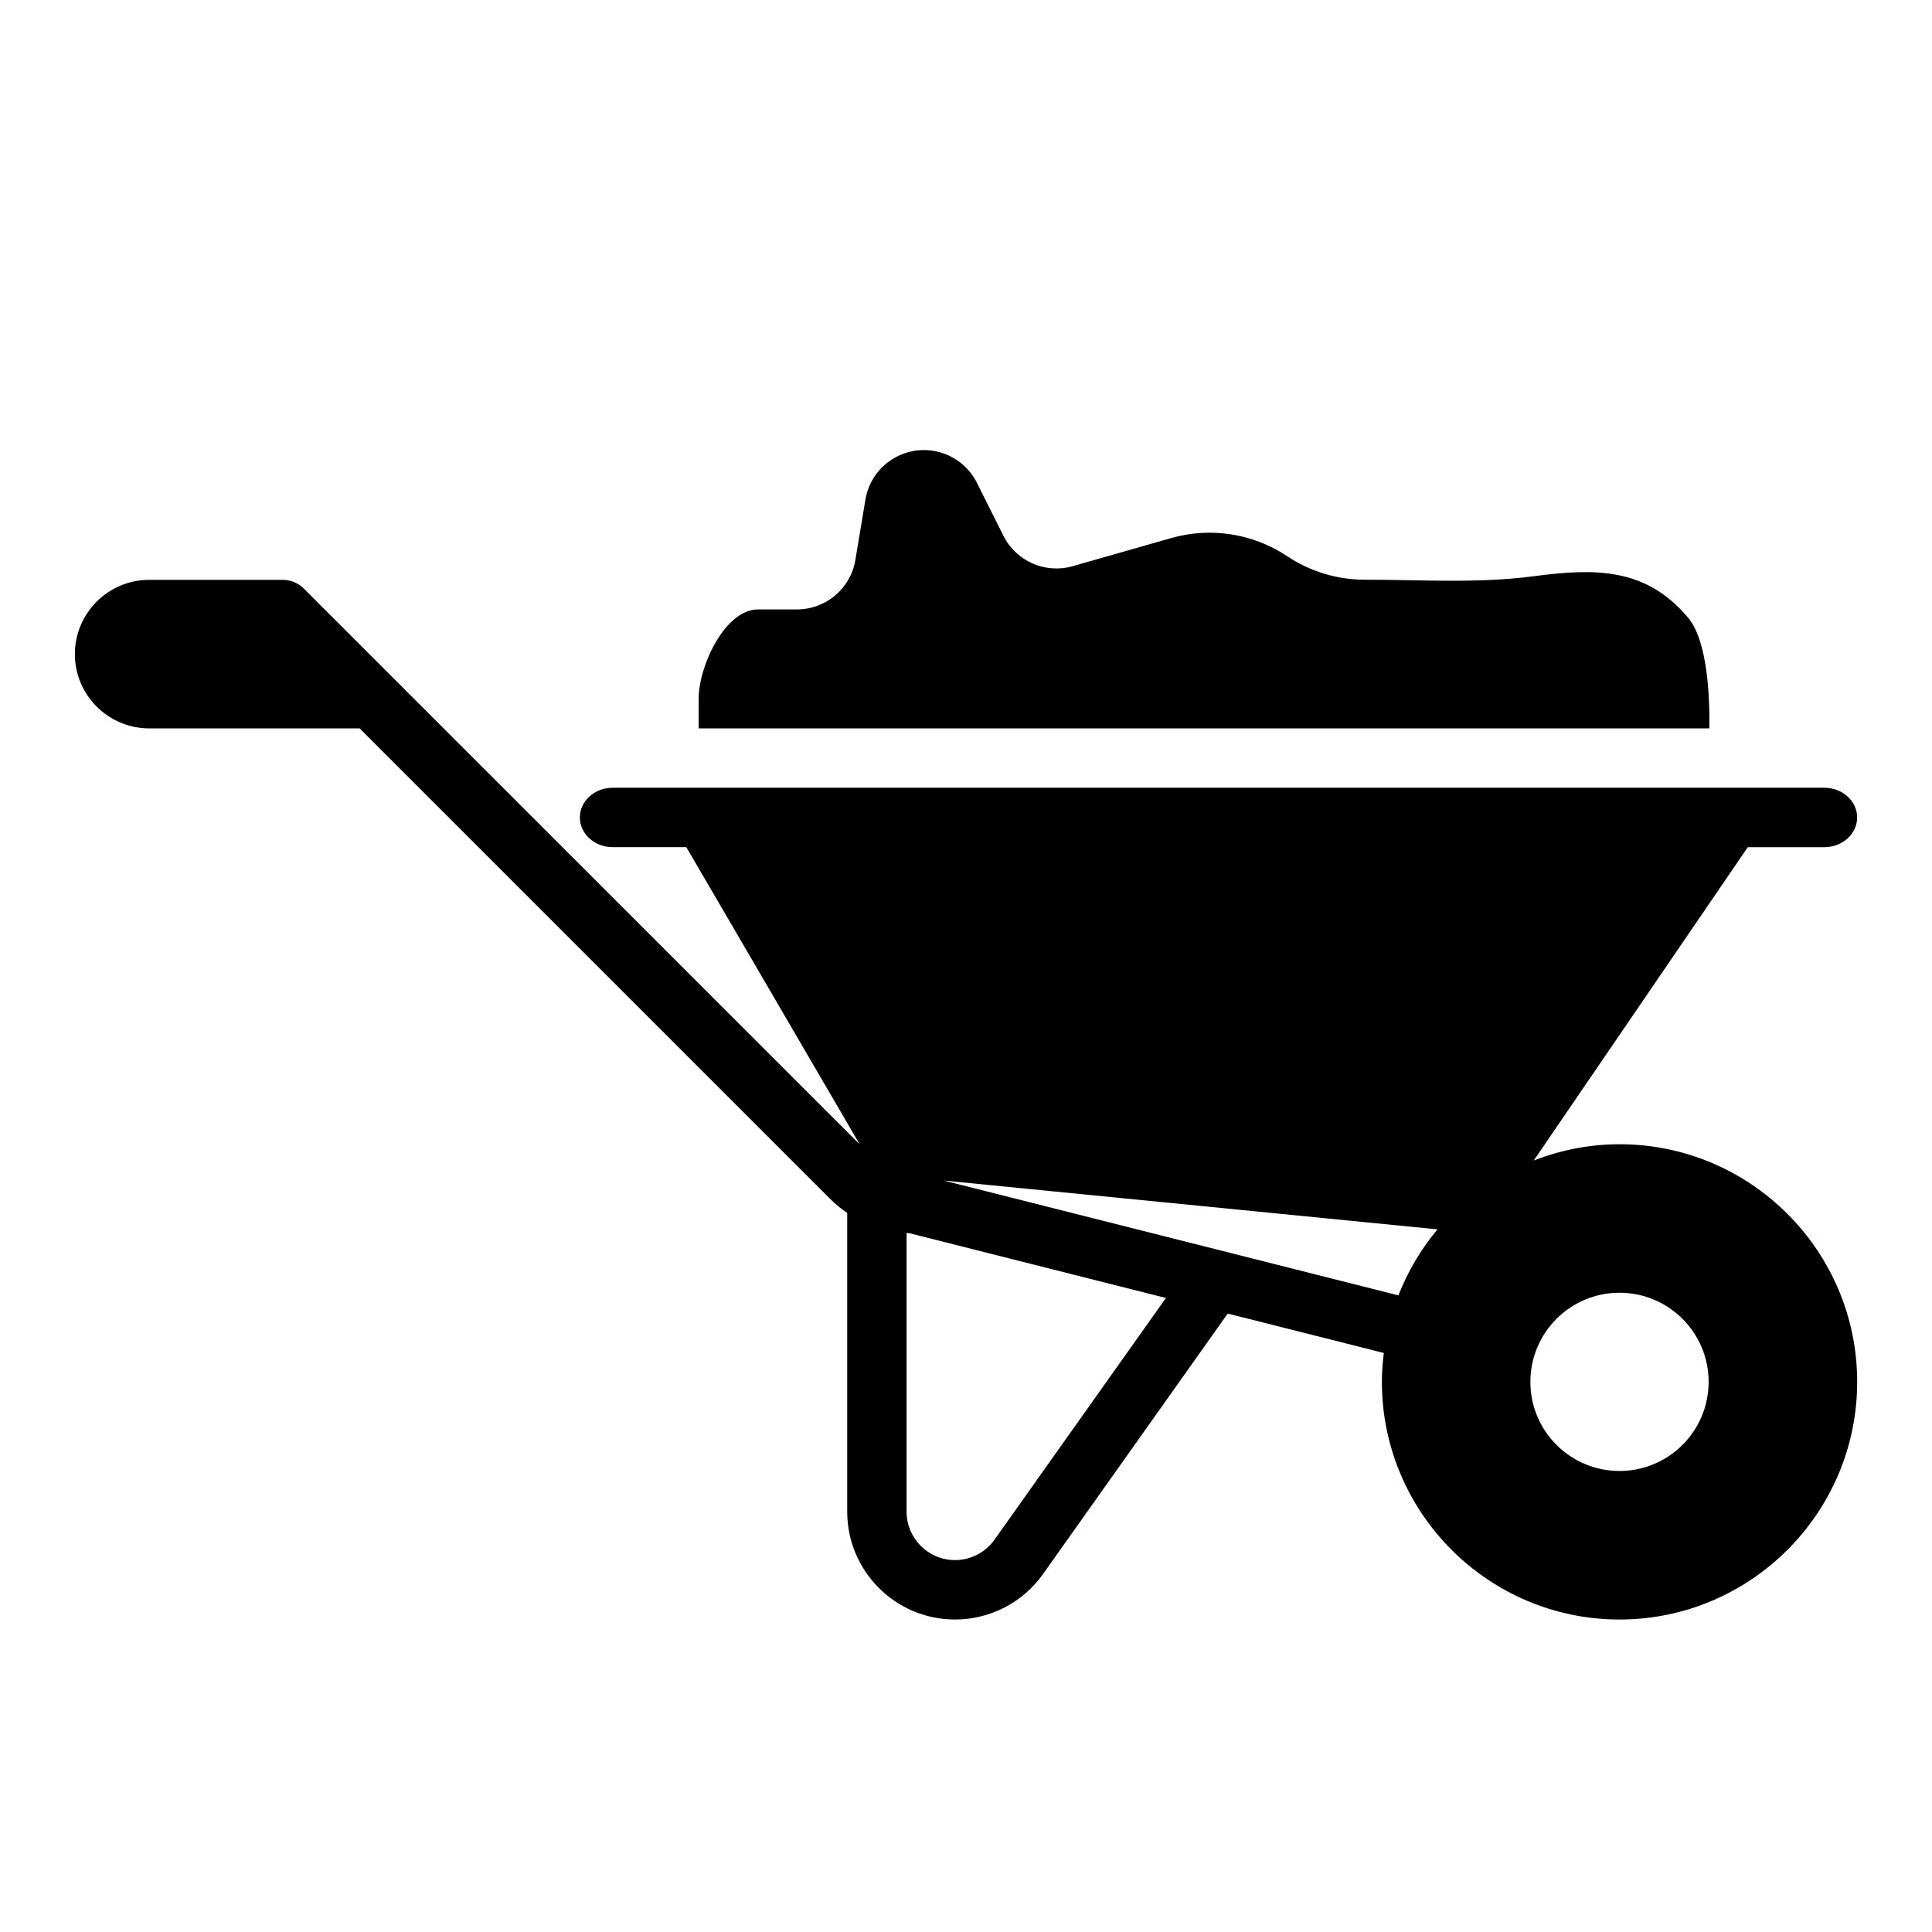 <?xml version="1.0" encoding="UTF-8"?>
<!-- Uploaded to: ICON Repo, www.iconrepo.com, Generator: ICON Repo Mixer Tools -->
<svg fill="#000000" width="800px" height="800px" version="1.1" viewBox="144 144 512 512" xmlns="http://www.w3.org/2000/svg">
 <g>
  <path d="m591.37 307.71c-11.266-13.438-24.914-13.113-40.91-11.004-14.832 1.961-29.867 0.922-44.77 0.922-7.32 0-14.484-2.164-20.578-6.227-9.055-6.039-20.301-7.793-30.766-4.801l-26.07 7.445c-7.266 2.078-14.988-1.316-18.367-8.078l-7.008-14.004c-1.867-3.723-5.133-6.559-9.086-7.879-9.156-3.055-18.879 2.801-20.469 12.32l-2.66 15.973c-1.258 7.574-7.816 13.129-15.5 13.129h-10.32c-8.676 0-15.711 14.941-15.711 23.617l-0.004 7.902h267.84c0.137-7.644-0.344-23.027-5.617-29.316z"/>
  <path d="m627.48 368.51c4.785 0 8.684-3.535 8.684-7.875 0-4.336-3.898-7.871-8.684-7.871h-321.13c-4.785 0-8.68 3.535-8.68 7.871 0 4.336 3.898 7.871 8.684 7.871h19.531l45.949 78.766-147.32-147.3c-1.473-1.48-3.481-2.305-5.566-2.305h-35.422c-10.848 0-19.684 8.832-19.684 19.68s8.836 19.68 19.684 19.68h55.781l124.6 124.6c1.434 1.434 2.977 2.707 4.613 3.816v79.172c0 15.762 12.816 28.574 28.574 28.574 9.32 0 18.066-4.559 23.387-12.148l48.879-68.934 41.367 10.445c-0.309 2.519-0.512 5.062-0.512 7.66 0 34.723 28.254 62.977 62.977 62.977s62.977-28.254 62.977-62.977c0-34.723-28.254-62.977-62.977-62.977-8.023 0-15.664 1.566-22.727 4.305l56.711-83.023zm-219.88 183.46c-2.398 3.422-6.328 5.469-10.516 5.469-7.078 0-12.832-5.754-12.832-12.828v-73.879c0.293 0.016 0.574 0.102 0.867 0.109l67.863 17.137zm106.99-64.684-120.51-30.434 130.88 12.941c-4.359 5.188-7.856 11.09-10.367 17.492zm58.594-0.695c13.043 0 23.617 10.57 23.617 23.617 0 13.043-10.57 23.617-23.617 23.617-13.043 0-23.617-10.57-23.617-23.617 0-13.043 10.574-23.617 23.617-23.617z"/>
 </g>
</svg>